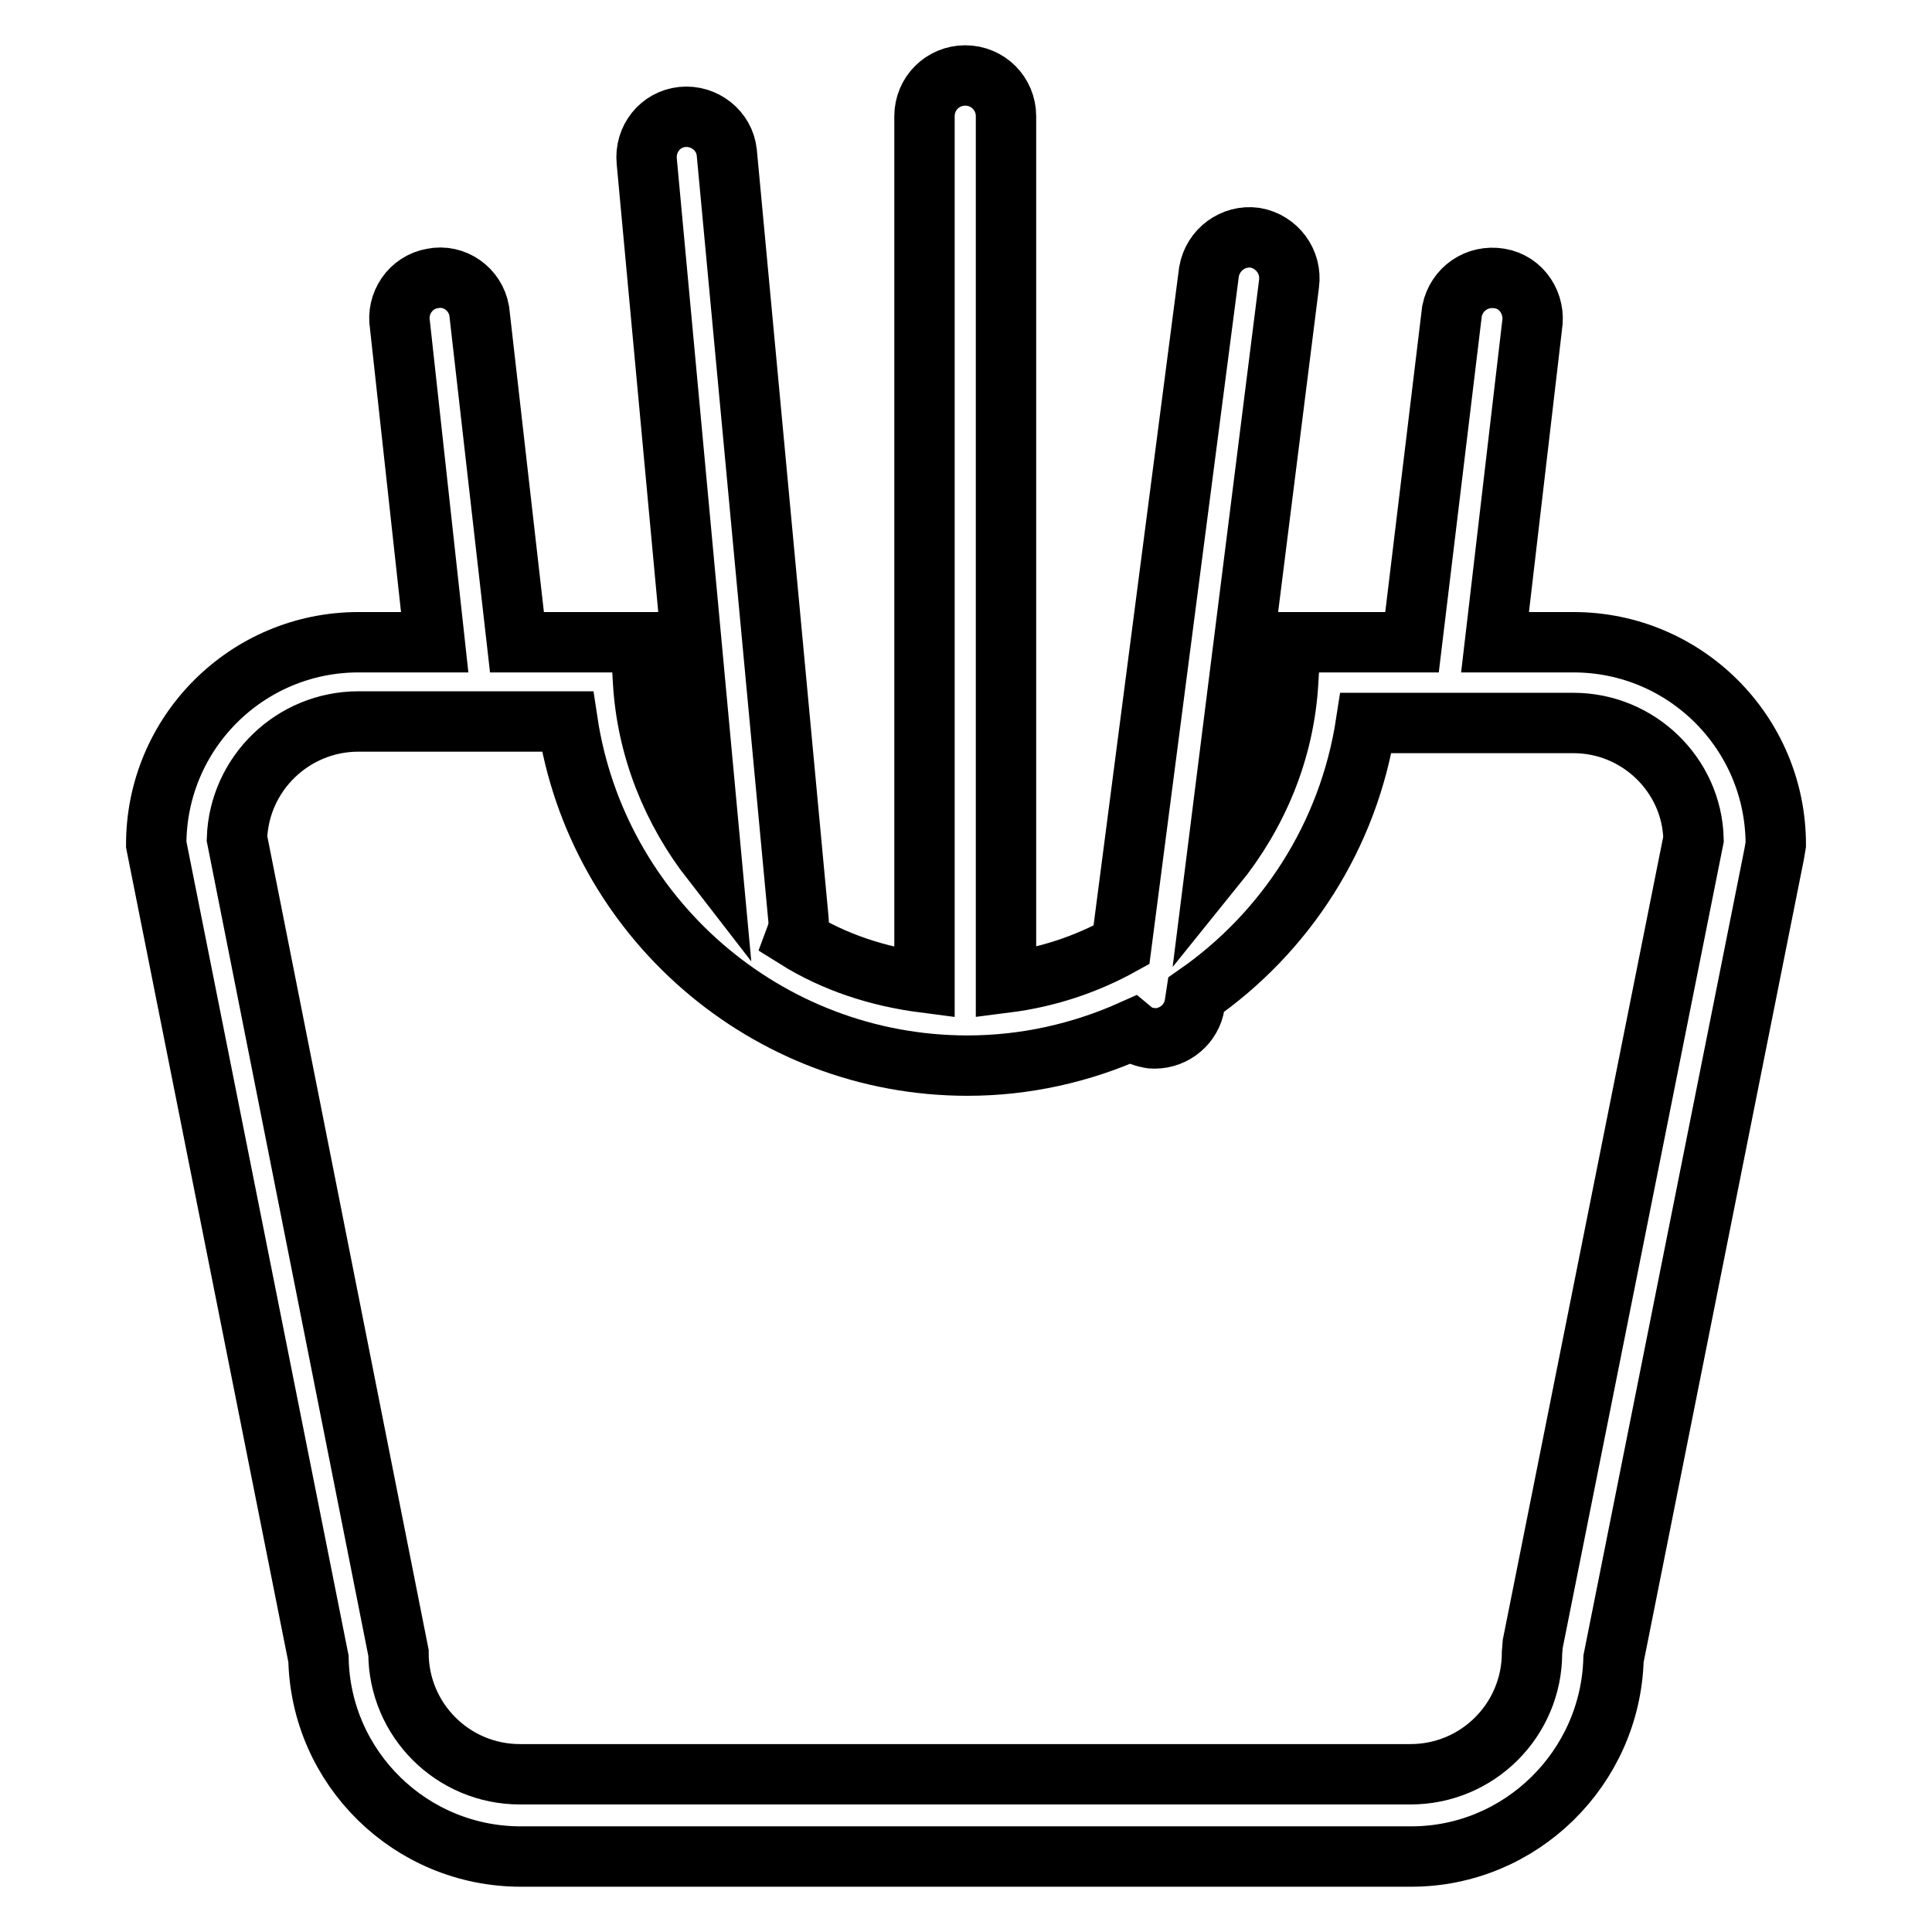 <?xml version="1.0" encoding="utf-8"?>
<!-- Svg Vector Icons : http://www.onlinewebfonts.com/icon -->
<!DOCTYPE svg PUBLIC "-//W3C//DTD SVG 1.1//EN" "http://www.w3.org/Graphics/SVG/1.1/DTD/svg11.dtd">
<svg version="1.1" xmlns="http://www.w3.org/2000/svg" xmlns:xlink="http://www.w3.org/1999/xlink" x="0px" y="0px" viewBox="0 0 256 256" enable-background="new 0 0 256 256" xml:space="preserve">
<g><g><path stroke-width="8" fill-opacity="0" stroke="#000000"  d="M235.1,113.1l-21.3,106.7c-0.4,14.5-12.3,26.2-26.8,26.2H69c-14.6,0-26.5-11.7-26.8-26.2L20.7,111.9c0-14.8,12-26.8,26.8-26.8h10.1l-4.6-42c-0.5-2.9,1.4-5.7,4.3-6.2c2.9-0.6,5.7,1.4,6.2,4.3l5,43.9h16.4l0.3,5.1c0.5,9,3.9,17.2,9.1,23.9l-8.6-92.7c-0.3-3,1.8-5.6,4.7-5.9c2.9-0.3,5.6,1.8,5.9,4.7l9.5,101.6c0.1,0.9-0.1,1.7-0.4,2.5c5.1,3.2,10.9,5.1,17.1,5.9V15.4c0-3,2.4-5.4,5.4-5.4c3,0,5.4,2.4,5.4,5.4v114.8c5.5-0.7,10.6-2.4,15.3-5L160.2,36c0.5-2.9,3.2-4.9,6.1-4.5c2.9,0.5,4.9,3.2,4.5,6.1l-9.7,77.1c5.5-6.8,9.1-15.2,9.6-24.5l0.3-5.1h16.1l5.3-43.9c0.6-2.9,3.3-4.8,6.3-4.3s4.8,3.4,4.3,6.3l-4.9,41.9h10.4c14.8,0,26.8,12,26.8,26.8L235.1,113.1z M208.5,95.8H181c-2.3,15-10.7,27.8-22.5,36l-0.2,1.3c-0.4,2.6-2.7,4.5-5.3,4.5c-0.3,0-0.6,0-0.8-0.1c-0.8-0.1-1.6-0.5-2.2-1c-6.7,3-14.1,4.7-21.8,4.7c-26.7,0-49.1-19.7-53-45.6H47.5c-8.7,0-15.8,6.9-16.1,15.5l21.4,107.9c0,8.9,7.2,16.1,16.1,16.1h118c8.9,0,16.1-7.2,16.1-16.1l0.1-1.2l21.3-106.6C224.2,102.7,217.1,95.8,208.5,95.8z"/></g></g>
</svg>